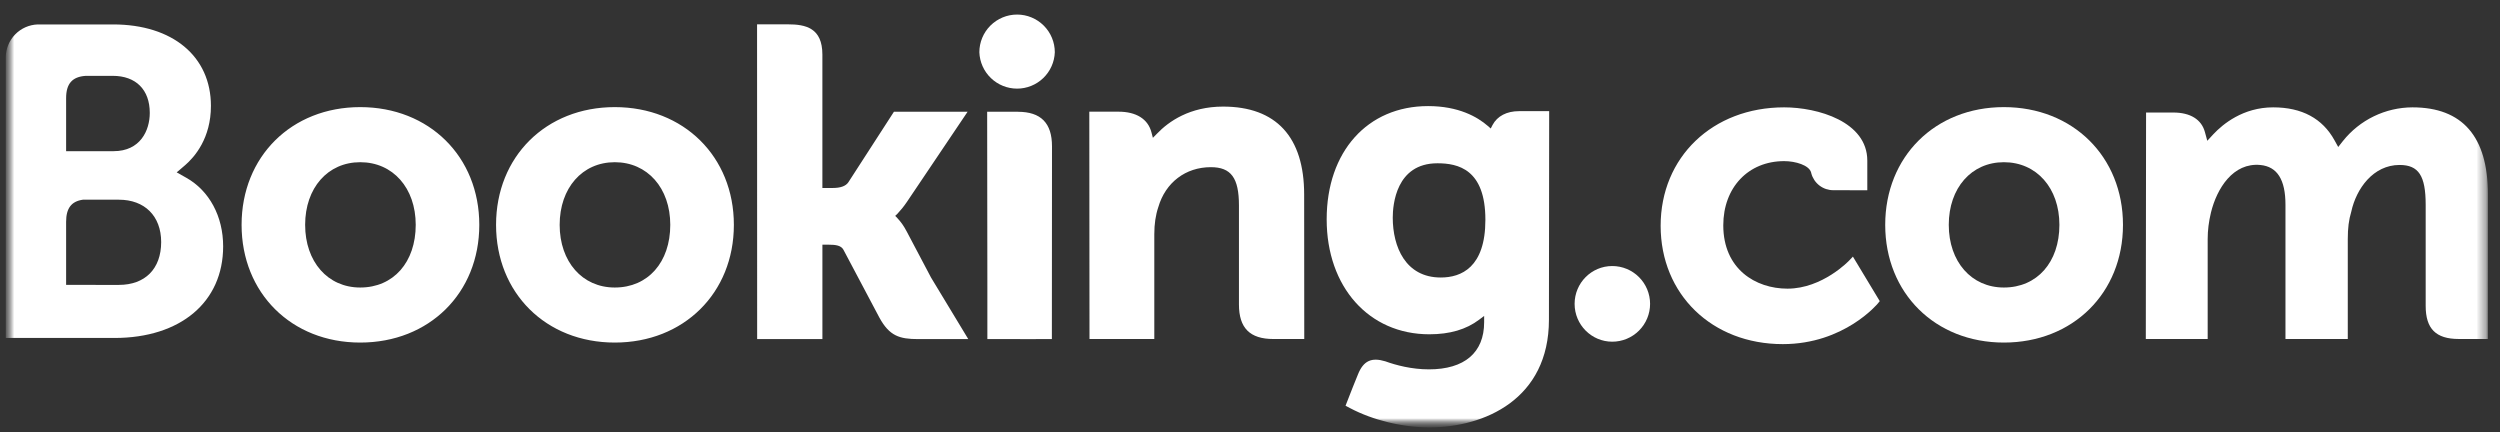 <svg width="266" height="46" viewBox="0 0 266 46" fill="none" xmlns="http://www.w3.org/2000/svg">
<rect x="0" y="0" width="266" height="46" fill="#333333" stroke="none"/>
<g clip-path="url(#clip0_4050_8569)">
<mask id="mask0_4050_8569" style="mask-type:luminance" maskUnits="userSpaceOnUse" x="0" y="0" width="265" height="46">
<path d="M0.614 0.657H264.773V45.48H0.614V0.657Z" fill="white"/>
</mask>
<g mask="url(#mask0_4050_8569)">
<mask id="mask1_4050_8569" style="mask-type:luminance" maskUnits="userSpaceOnUse" x="0" y="0" width="265" height="46">
<path d="M0.614 45.48H264.773V0.657H0.614V45.48Z" fill="white"/>
</mask>
<g mask="url(#mask1_4050_8569)">
<path d="M104.203 5.563C104.203 4.498 104.626 3.477 105.379 2.725C106.132 1.972 107.153 1.549 108.218 1.549C109.282 1.549 110.303 1.972 111.056 2.725C111.809 3.477 112.232 4.498 112.232 5.563C112.193 6.602 111.753 7.585 111.004 8.306C110.256 9.027 109.257 9.43 108.218 9.43C107.178 9.43 106.179 9.027 105.431 8.306C104.682 7.585 104.242 6.602 104.203 5.563Z" fill="white"/>
<path d="M167.538 32.334C167.538 30.106 169.332 28.306 171.543 28.306C172.611 28.306 173.635 28.73 174.39 29.485C175.144 30.24 175.569 31.264 175.569 32.331C175.569 33.399 175.144 34.422 174.39 35.177C173.635 35.932 172.611 36.356 171.543 36.356C169.335 36.356 167.538 34.553 167.538 32.331" fill="white"/>
<path d="M38.326 30.592C34.871 30.592 32.467 27.847 32.467 23.923C32.467 20.001 34.871 17.259 38.329 17.259C41.804 17.259 44.233 20.001 44.233 23.923C44.233 27.909 41.857 30.592 38.326 30.592ZM38.326 11.397C31.014 11.397 25.705 16.666 25.705 23.923C25.705 31.182 31.017 36.449 38.326 36.449C45.67 36.449 50.997 31.182 50.997 23.925C50.997 16.666 45.667 11.397 38.326 11.397ZM96.43 24.552C96.175 24.059 95.854 23.605 95.474 23.201L95.25 22.97L95.485 22.746C95.821 22.391 96.164 21.971 96.494 21.485L102.951 11.892H95.113L90.263 19.397C89.989 19.8 89.436 20.001 88.606 20.001H87.502V5.812C87.502 2.974 85.732 2.589 83.823 2.589H80.552L80.561 36.08H87.504V26.033H88.156C88.947 26.033 89.483 26.125 89.732 26.556L93.562 33.785C94.632 35.747 95.697 36.08 97.704 36.08H103.024L99.06 29.527L96.433 24.552M130.136 11.341C126.603 11.341 124.35 12.912 123.086 14.24L122.667 14.665L122.516 14.086C122.147 12.663 120.895 11.883 119.013 11.883H115.902L115.922 36.071H122.818V24.923C122.818 23.833 122.957 22.888 123.248 22.025C124.014 19.411 126.155 17.787 128.83 17.787C130.983 17.787 131.824 18.925 131.824 21.86V32.395C131.824 34.9 132.984 36.071 135.492 36.071H138.773L138.762 20.686C138.762 14.575 135.78 11.341 130.136 11.341ZM108.302 11.892H105.034L105.056 30.595V36.08H108.542L108.665 36.085L110.292 36.08H111.908V36.071H111.919L111.933 15.567C111.933 13.094 110.75 11.894 108.305 11.894M65.41 30.592C61.955 30.592 59.548 27.847 59.548 23.923C59.548 20.001 61.955 17.259 65.413 17.259C68.879 17.259 71.317 20.001 71.317 23.923C71.317 27.909 68.941 30.592 65.413 30.592H65.41ZM65.41 11.397C58.092 11.397 52.781 16.666 52.781 23.923C52.781 31.182 58.092 36.449 65.413 36.449C72.745 36.449 78.084 31.182 78.084 23.925C78.084 16.666 72.745 11.397 65.413 11.397" fill="white"/>
</g>
</g>
<mask id="mask2_4050_8569" style="mask-type:luminance" maskUnits="userSpaceOnUse" x="0" y="0" width="265" height="46">
<path d="M0.614 0.657H264.773V45.48H0.614V0.657Z" fill="white"/>
</mask>
<g mask="url(#mask2_4050_8569)">
<mask id="mask3_4050_8569" style="mask-type:luminance" maskUnits="userSpaceOnUse" x="0" y="1" width="265" height="45">
<path d="M0.614 1.541H264.717V45.422H0.614V1.541Z" fill="white"/>
</mask>
<g mask="url(#mask3_4050_8569)">
<mask id="mask4_4050_8569" style="mask-type:luminance" maskUnits="userSpaceOnUse" x="0" y="0" width="265" height="46">
<path d="M0.614 45.48H264.773V0.657H0.614V45.48Z" fill="white"/>
</mask>
<g mask="url(#mask4_4050_8569)">
<path d="M213.213 30.592C209.758 30.592 207.349 27.847 207.349 23.923C207.349 20.001 209.758 17.259 213.213 17.259C216.685 17.259 219.12 20.001 219.12 23.923C219.12 27.909 216.744 30.592 213.213 30.592ZM213.213 11.397C205.895 11.397 200.587 16.666 200.587 23.923C200.587 31.182 205.895 36.449 213.213 36.449C220.548 36.449 225.885 31.182 225.885 23.925C225.885 16.666 220.546 11.397 213.213 11.397Z" fill="white"/>
<path d="M153.301 29.527C149.53 29.527 148.189 26.24 148.189 23.157C148.189 21.798 148.532 17.373 152.94 17.373C155.129 17.373 158.045 17.999 158.045 23.383C158.045 28.462 155.465 29.527 153.301 29.527ZM161.626 11.827C160.317 11.827 159.311 12.35 158.805 13.303L158.615 13.672L158.296 13.393C157.184 12.431 155.188 11.288 151.948 11.288C145.499 11.288 141.158 16.132 141.158 23.336C141.158 30.536 145.65 35.568 152.077 35.568C154.271 35.568 156.007 35.054 157.382 34.014L157.913 33.614V34.285C157.913 37.516 155.825 39.3 152.038 39.3C150.195 39.3 148.521 38.852 147.397 38.444C145.938 38.003 145.077 38.369 144.487 39.837L143.94 41.189L143.165 43.169L143.643 43.423C146.07 44.709 149.226 45.477 152.077 45.477C157.947 45.477 164.807 42.472 164.807 34.014L164.832 11.827H161.626Z" fill="white"/>
</g>
</g>
</g>
<mask id="mask5_4050_8569" style="mask-type:luminance" maskUnits="userSpaceOnUse" x="0" y="0" width="265" height="46">
<path d="M0.614 0.657H264.773V45.48H0.614V0.657Z" fill="white"/>
</mask>
<g mask="url(#mask5_4050_8569)">
<mask id="mask6_4050_8569" style="mask-type:luminance" maskUnits="userSpaceOnUse" x="0" y="0" width="265" height="46">
<path d="M0.614 45.48H264.773V0.657H0.614V45.48Z" fill="white"/>
</mask>
<g mask="url(#mask6_4050_8569)">
<path d="M12.648 30.316L7.035 30.31V23.601C7.035 22.165 7.591 21.421 8.819 21.248H12.648C15.379 21.248 17.146 22.97 17.149 25.756C17.146 28.619 15.424 30.313 12.648 30.313V30.316ZM7.035 12.213V10.447C7.035 8.901 7.689 8.165 9.123 8.07H11.997C14.46 8.07 15.936 9.544 15.936 12.012C15.936 13.89 14.924 16.085 12.086 16.085H7.035V12.213ZM19.816 18.911L18.801 18.34L19.687 17.583C20.718 16.697 22.443 14.704 22.443 11.265C22.443 5.999 18.362 2.6 12.042 2.6H4.008C3.104 2.633 2.247 3.012 1.615 3.66C0.984 4.307 0.625 5.173 0.614 6.077V35.959H12.184C19.209 35.959 23.743 32.135 23.743 26.212C23.743 23.023 22.278 20.297 19.816 18.911Z" fill="white"/>
<path d="M256.686 11.422C255.263 11.427 253.859 11.752 252.577 12.373C251.296 12.994 250.171 13.894 249.284 15.008L248.787 15.64L248.395 14.933C247.115 12.604 244.918 11.422 241.863 11.422C238.657 11.422 236.507 13.211 235.509 14.273L234.855 14.98L234.603 14.05C234.24 12.708 233.046 11.973 231.241 11.973H228.342L228.314 36.068H234.897V25.432C234.897 24.499 235.014 23.579 235.246 22.614C235.875 20.043 237.603 17.278 240.507 17.555C242.296 17.728 243.174 19.112 243.174 21.784V36.068H249.804V25.432C249.804 24.267 249.913 23.394 250.176 22.522C250.707 20.068 252.513 17.552 255.314 17.552C257.343 17.552 258.092 18.698 258.092 21.784V32.546C258.092 34.978 259.177 36.068 261.612 36.068H264.709L264.715 20.686C264.715 14.539 262.009 11.422 256.686 11.422ZM196.771 27.702C196.752 27.727 193.92 30.713 190.188 30.713C186.789 30.713 183.357 28.627 183.357 23.973C183.357 19.953 186.018 17.144 189.831 17.144C191.066 17.144 192.475 17.586 192.696 18.332L192.727 18.458C192.867 18.972 193.174 19.425 193.598 19.747C194.023 20.069 194.542 20.241 195.074 20.238L198.681 20.244V17.091C198.681 12.931 193.389 11.422 189.831 11.422C182.216 11.422 176.692 16.722 176.692 24.023C176.692 31.319 182.155 36.614 189.691 36.614C196.226 36.614 199.782 32.317 199.815 32.275L200.006 32.04L197.149 27.302L196.771 27.702Z" fill="white"/>
</g>
</g>
</g>
<defs>
<clipPath id="clip0_4050_8569">
<rect width="265.33" height="45" fill="white" transform="translate(0 0.981)"/>
</clipPath>
</defs>
</svg>
